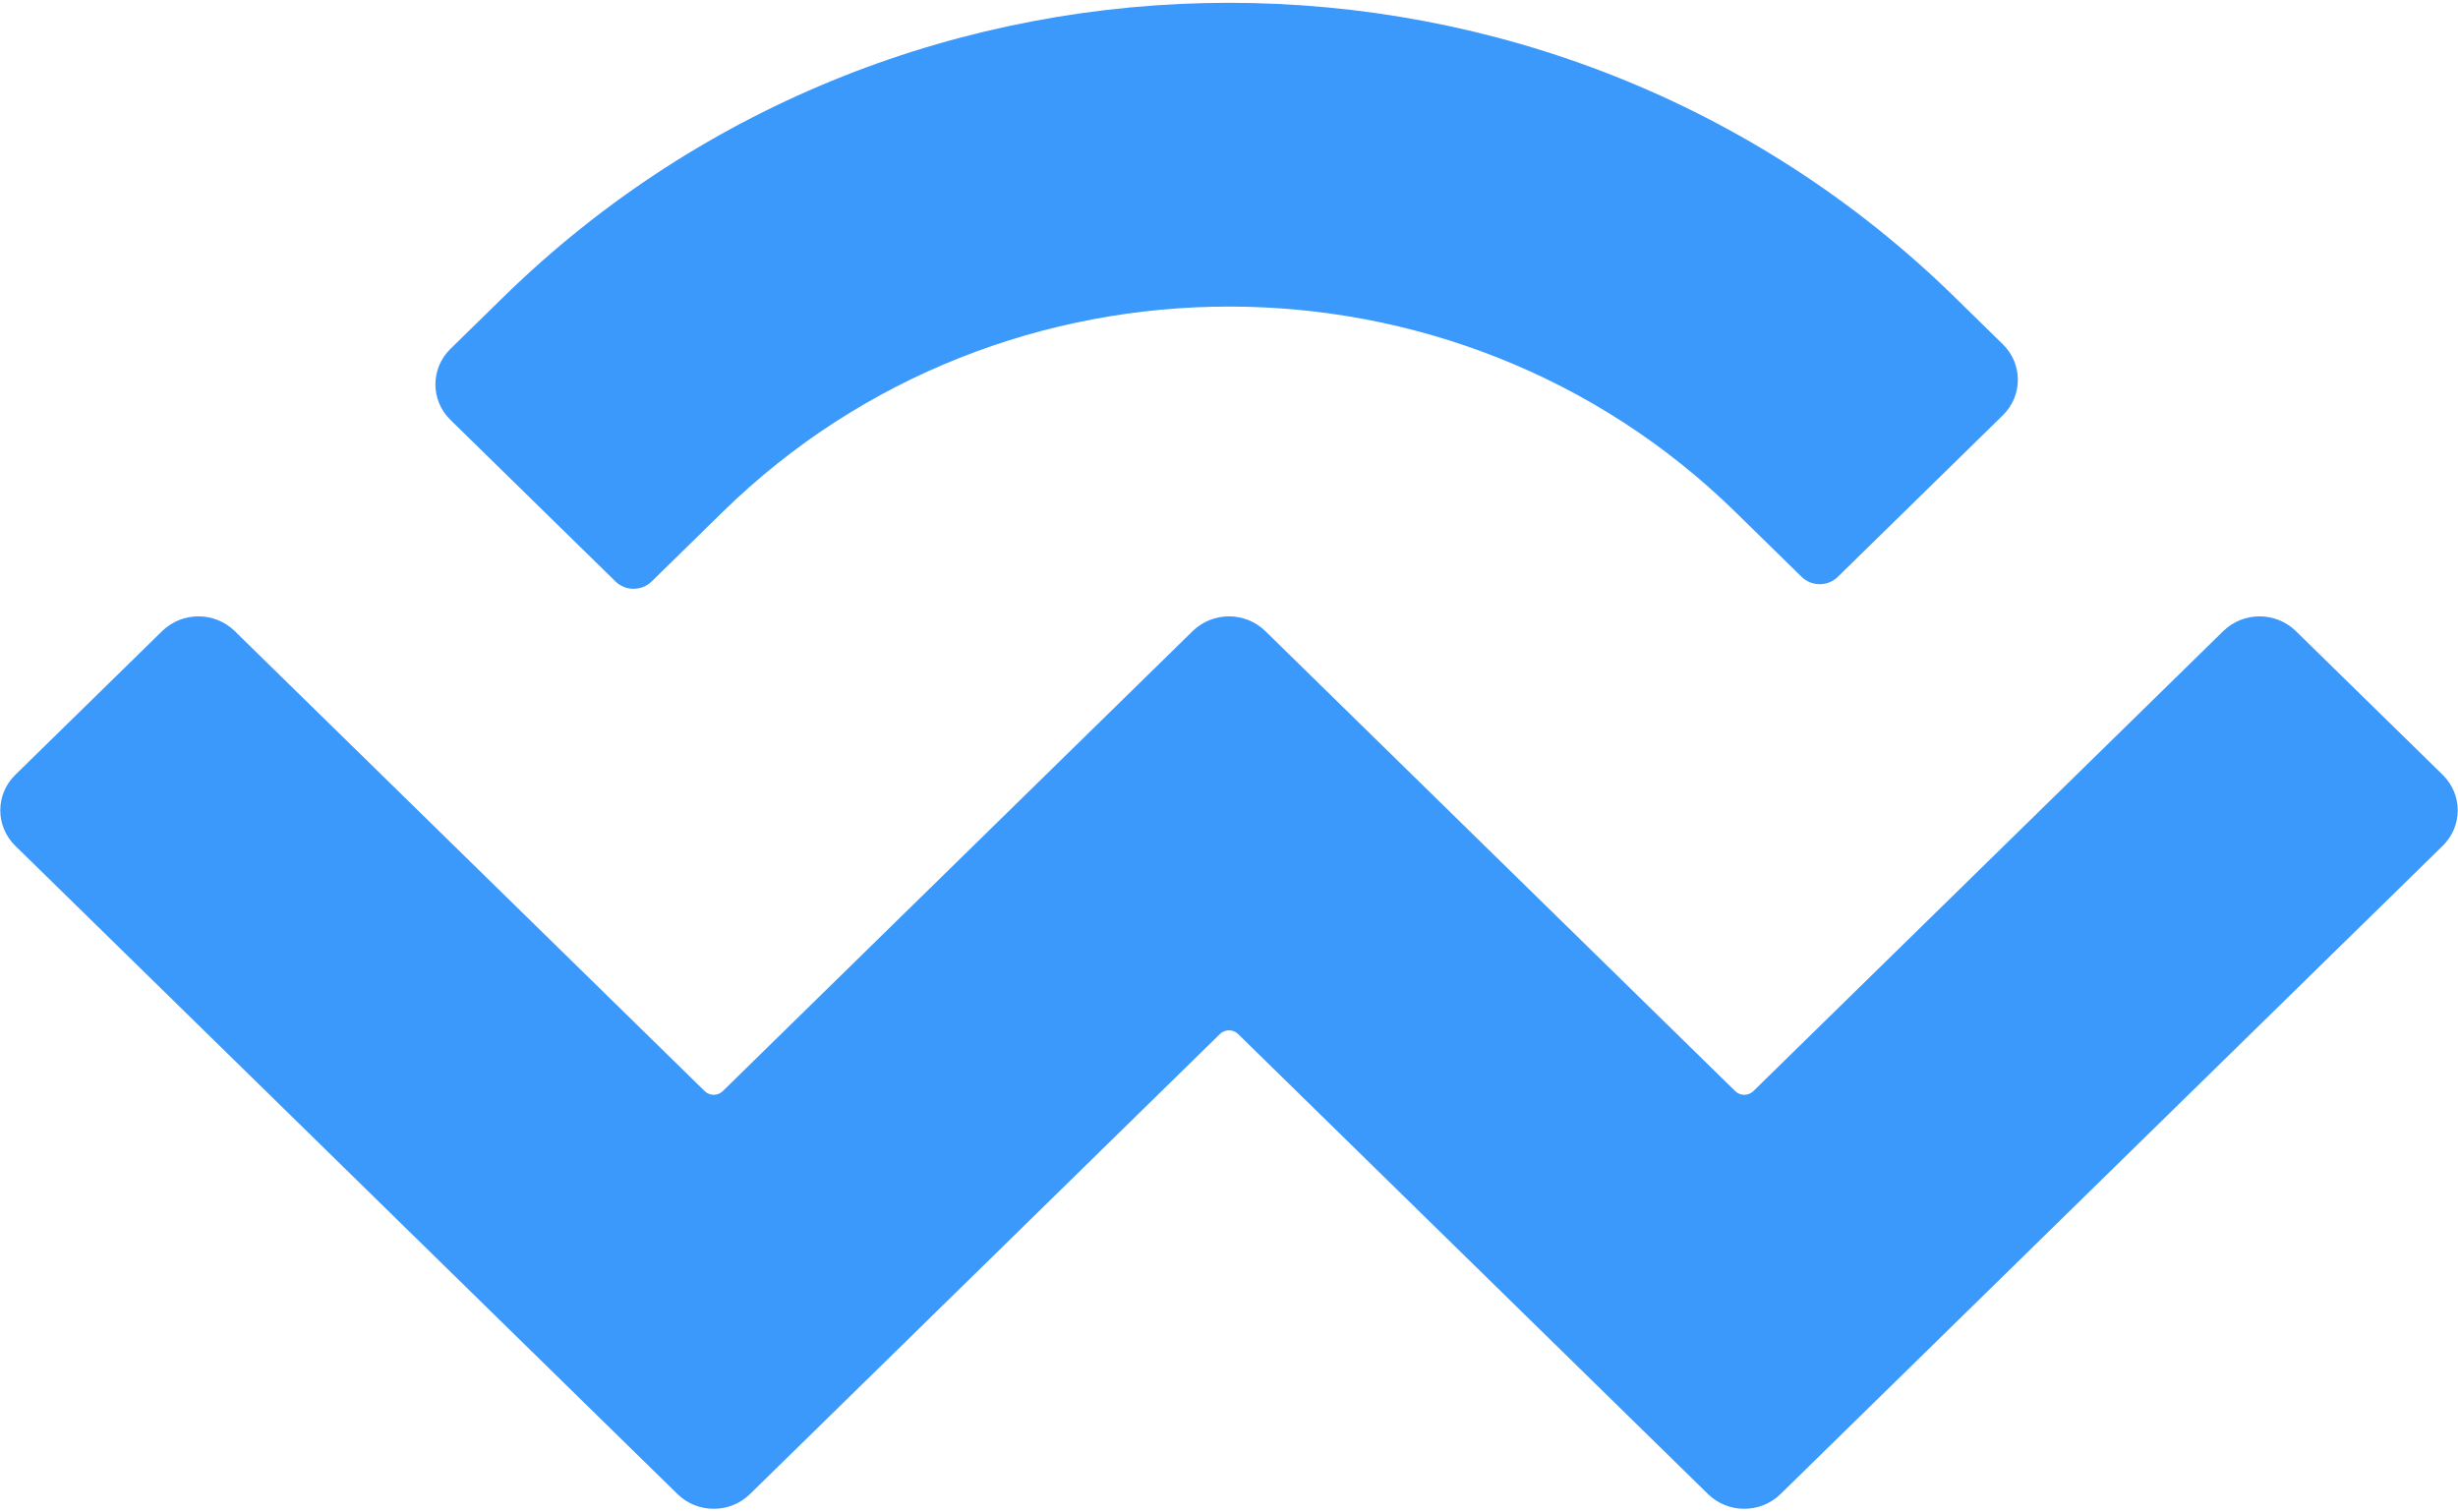 <svg width="39" height="24" viewBox="0 0 39 24" fill="none" xmlns="http://www.w3.org/2000/svg">
<path d="M7.987 4.714C14.345 -1.512 24.654 -1.512 31.013 4.714L31.778 5.463C32.096 5.774 32.096 6.279 31.778 6.59L29.16 9.153C29.002 9.309 28.744 9.309 28.585 9.153L27.532 8.122C23.096 3.779 15.904 3.779 11.468 8.122L10.341 9.226C10.181 9.382 9.924 9.382 9.765 9.226L7.147 6.663C6.829 6.352 6.829 5.847 7.147 5.536L7.987 4.714ZM36.427 10.014L38.757 12.295C39.075 12.607 39.075 13.111 38.757 13.422L28.251 23.708C27.933 24.02 27.418 24.02 27.1 23.708C27.1 23.708 27.1 23.708 27.1 23.708L19.644 16.408C19.564 16.33 19.436 16.33 19.356 16.408C19.356 16.408 19.356 16.408 19.356 16.408L11.9 23.708C11.582 24.02 11.067 24.02 10.749 23.708C10.749 23.708 10.749 23.708 10.749 23.708L0.243 13.422C-0.075 13.111 -0.075 12.606 0.243 12.295L2.573 10.014C2.891 9.703 3.407 9.703 3.724 10.014L11.181 17.314C11.26 17.392 11.389 17.392 11.468 17.314C11.468 17.314 11.468 17.314 11.468 17.314L18.924 10.014C19.242 9.703 19.758 9.703 20.076 10.014C20.076 10.014 20.076 10.014 20.076 10.014L27.532 17.314C27.611 17.392 27.74 17.392 27.82 17.314L35.276 10.014C35.593 9.703 36.109 9.703 36.427 10.014Z" fill="#3B99FC"/>
</svg>
